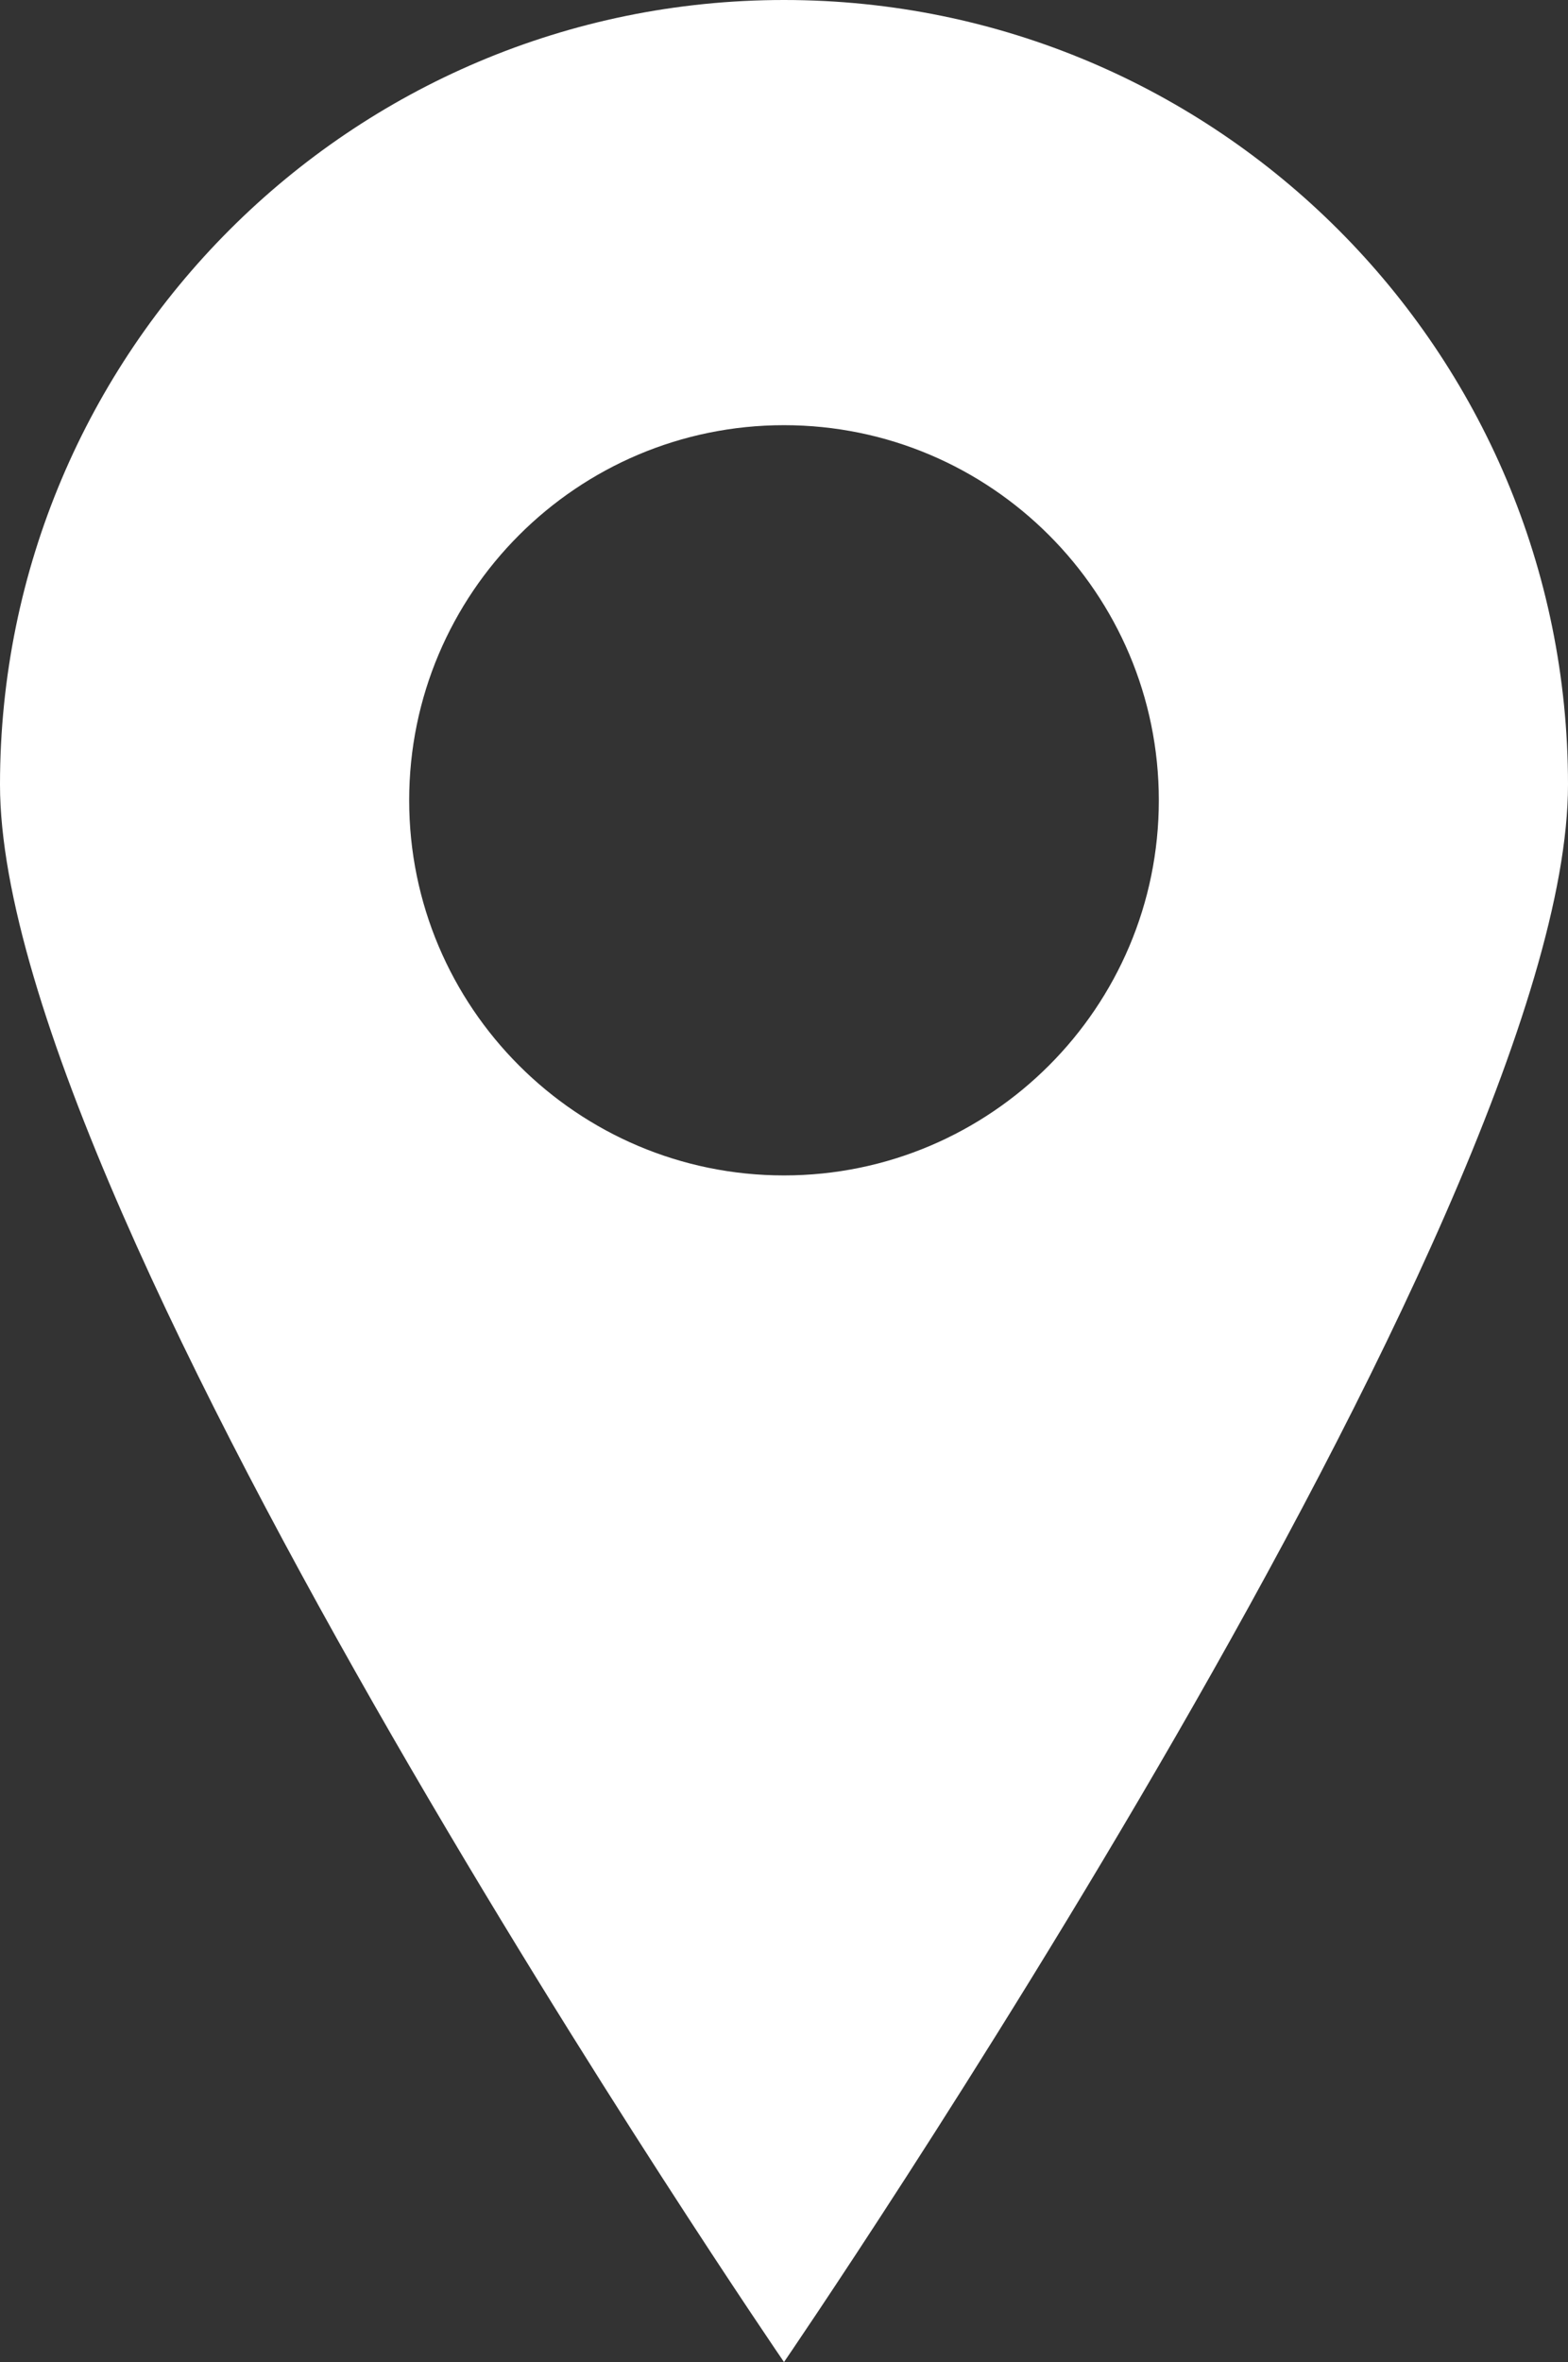 <?xml version="1.0" encoding="UTF-8"?><svg xmlns="http://www.w3.org/2000/svg" viewBox="0 0 21 31.61"><rect x="0" y="0" width="21" height="31.61" fill="#333333" stroke="none"/><defs><style>.d{fill:#fff;}</style></defs><g id="a"/><g id="b"><g id="c"><path class="d" d="M10.5,0C4.7,0,0,4.7,0,10.5S10.5,31.61,10.5,31.61c0,0,10.5-15.31,10.5-21.11S16.3,0,10.5,0Zm0,15.73c-2.77,0-5.02-2.25-5.02-5.02s2.25-5.02,5.02-5.02,5.02,2.25,5.02,5.02-2.25,5.02-5.02,5.02Z"/></g></g></svg>